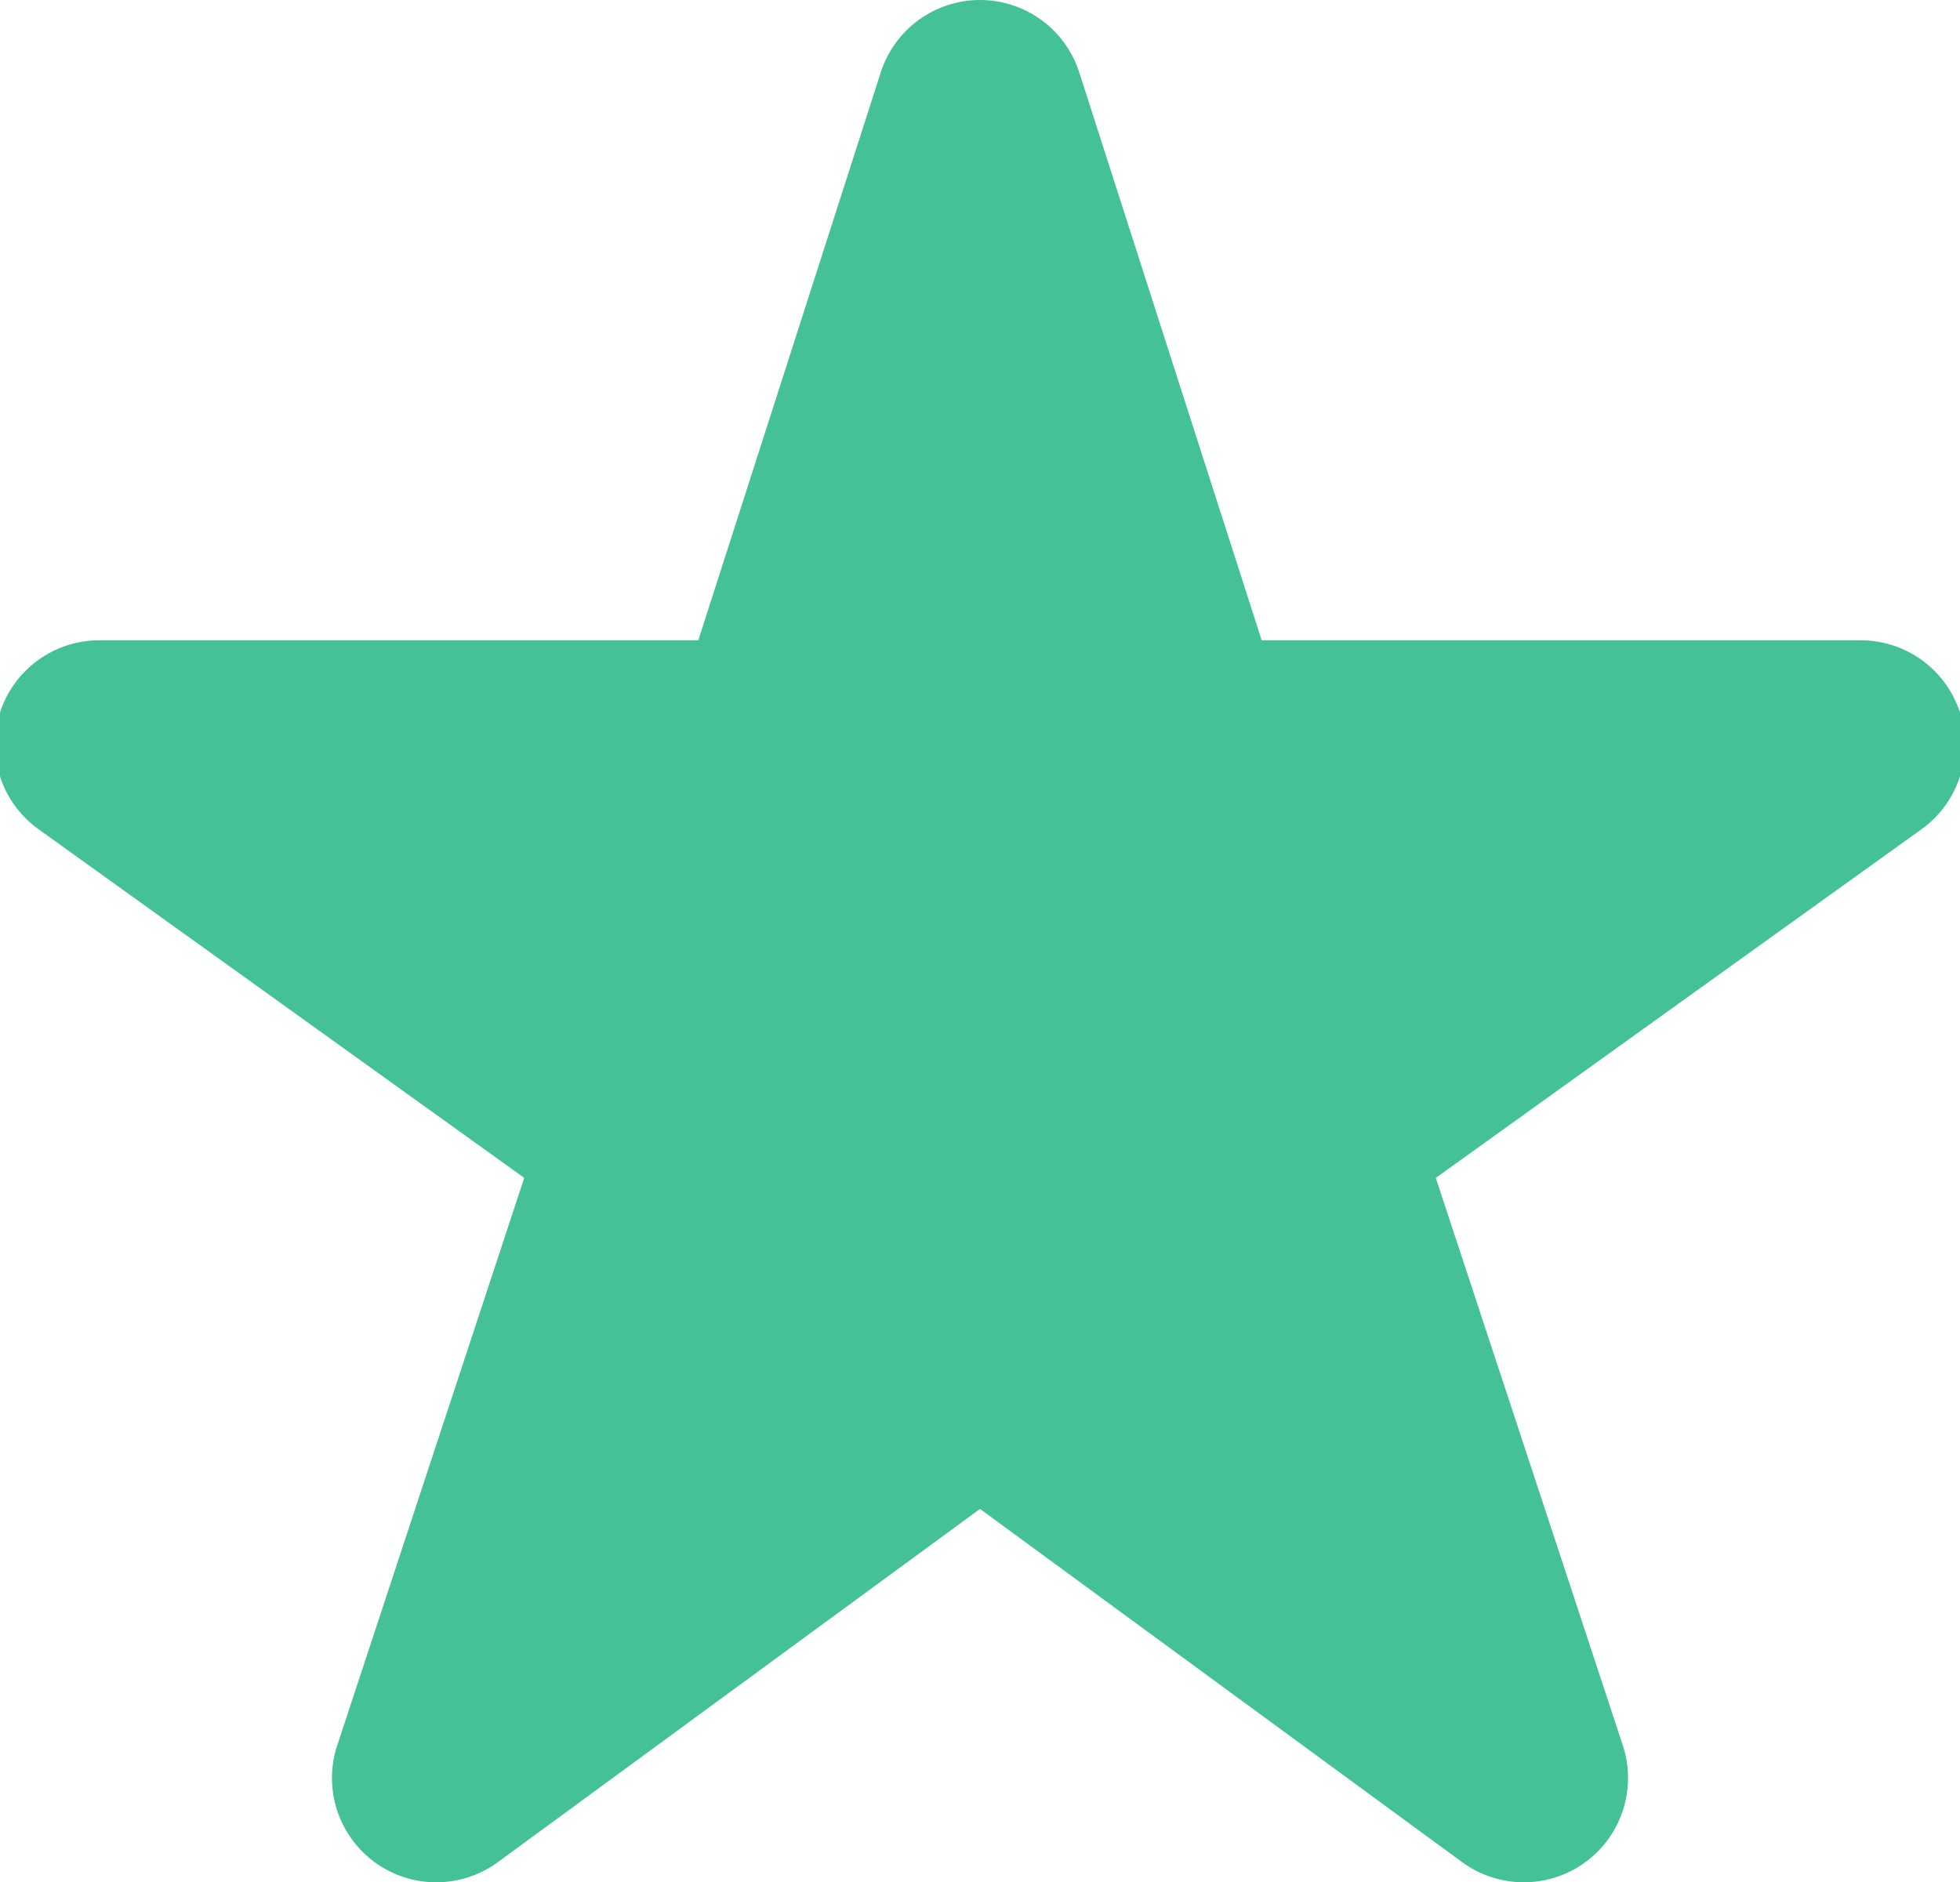 <?xml version="1.0" encoding="utf-8"?>
<!-- Generator: Adobe Illustrator 10.0, SVG Export Plug-In . SVG Version: 3.0.0 Build 76)  -->
<!DOCTYPE svg PUBLIC "-//W3C//DTD SVG 1.0//EN"    "http://www.w3.org/TR/2001/REC-SVG-20010904/DTD/svg10.dtd">
<svg 
	 xmlns:x="http://ns.adobe.com/Extensibility/1.0/" xmlns:i="http://ns.adobe.com/AdobeIllustrator/10.0/" xmlns:graph="http://ns.adobe.com/Graphs/1.0/" i:viewOrigin="0 98" i:rulerOrigin="0 -1.9434" i:pageBounds="0 98 100 1.9434"
	 xmlns="http://www.w3.org/2000/svg" xmlns:xlink="http://www.w3.org/1999/xlink" xmlns:a="http://ns.adobe.com/AdobeSVGViewerExtensions/3.0/"
	 width="100" height="96.056" viewBox="0 0 100 96.056" overflow="visible" enable-background="new 0 0 100 96.056"
	 xml:space="preserve">
	<g id="レイヤー_1" i:knockout="Off" i:layer="yes" i:dimmedPercent="50" i:rgbTrio="#4F008000FFFF">
		<g i:knockout="Off">
			<path i:knockout="Off" fill="#45C197" d="M100,36.365c-0.708-2.198-2.755-3.689-5.063-3.689H64.372L55.063,3.692
				C54.356,1.493,52.312,0,50,0c-2.311,0-4.356,1.493-5.063,3.692l-9.309,28.983H5.064c-2.309,0-4.355,1.491-5.064,3.689
				c-0.707,2.198,0.086,4.604,1.963,5.95l24.783,17.794l-9.541,28.964c-0.725,2.194,0.055,4.604,1.924,5.967
				c1.871,1.36,4.406,1.354,6.27-0.011L50,77.002l24.601,18.027c1.864,1.361,4.398,1.371,6.271,0.011
				c1.869-1.36,2.646-3.771,1.927-5.967l-9.544-28.964l24.784-17.794C99.914,40.969,100.706,38.563,100,36.365z"/>
		</g>
	</g>
</svg>
